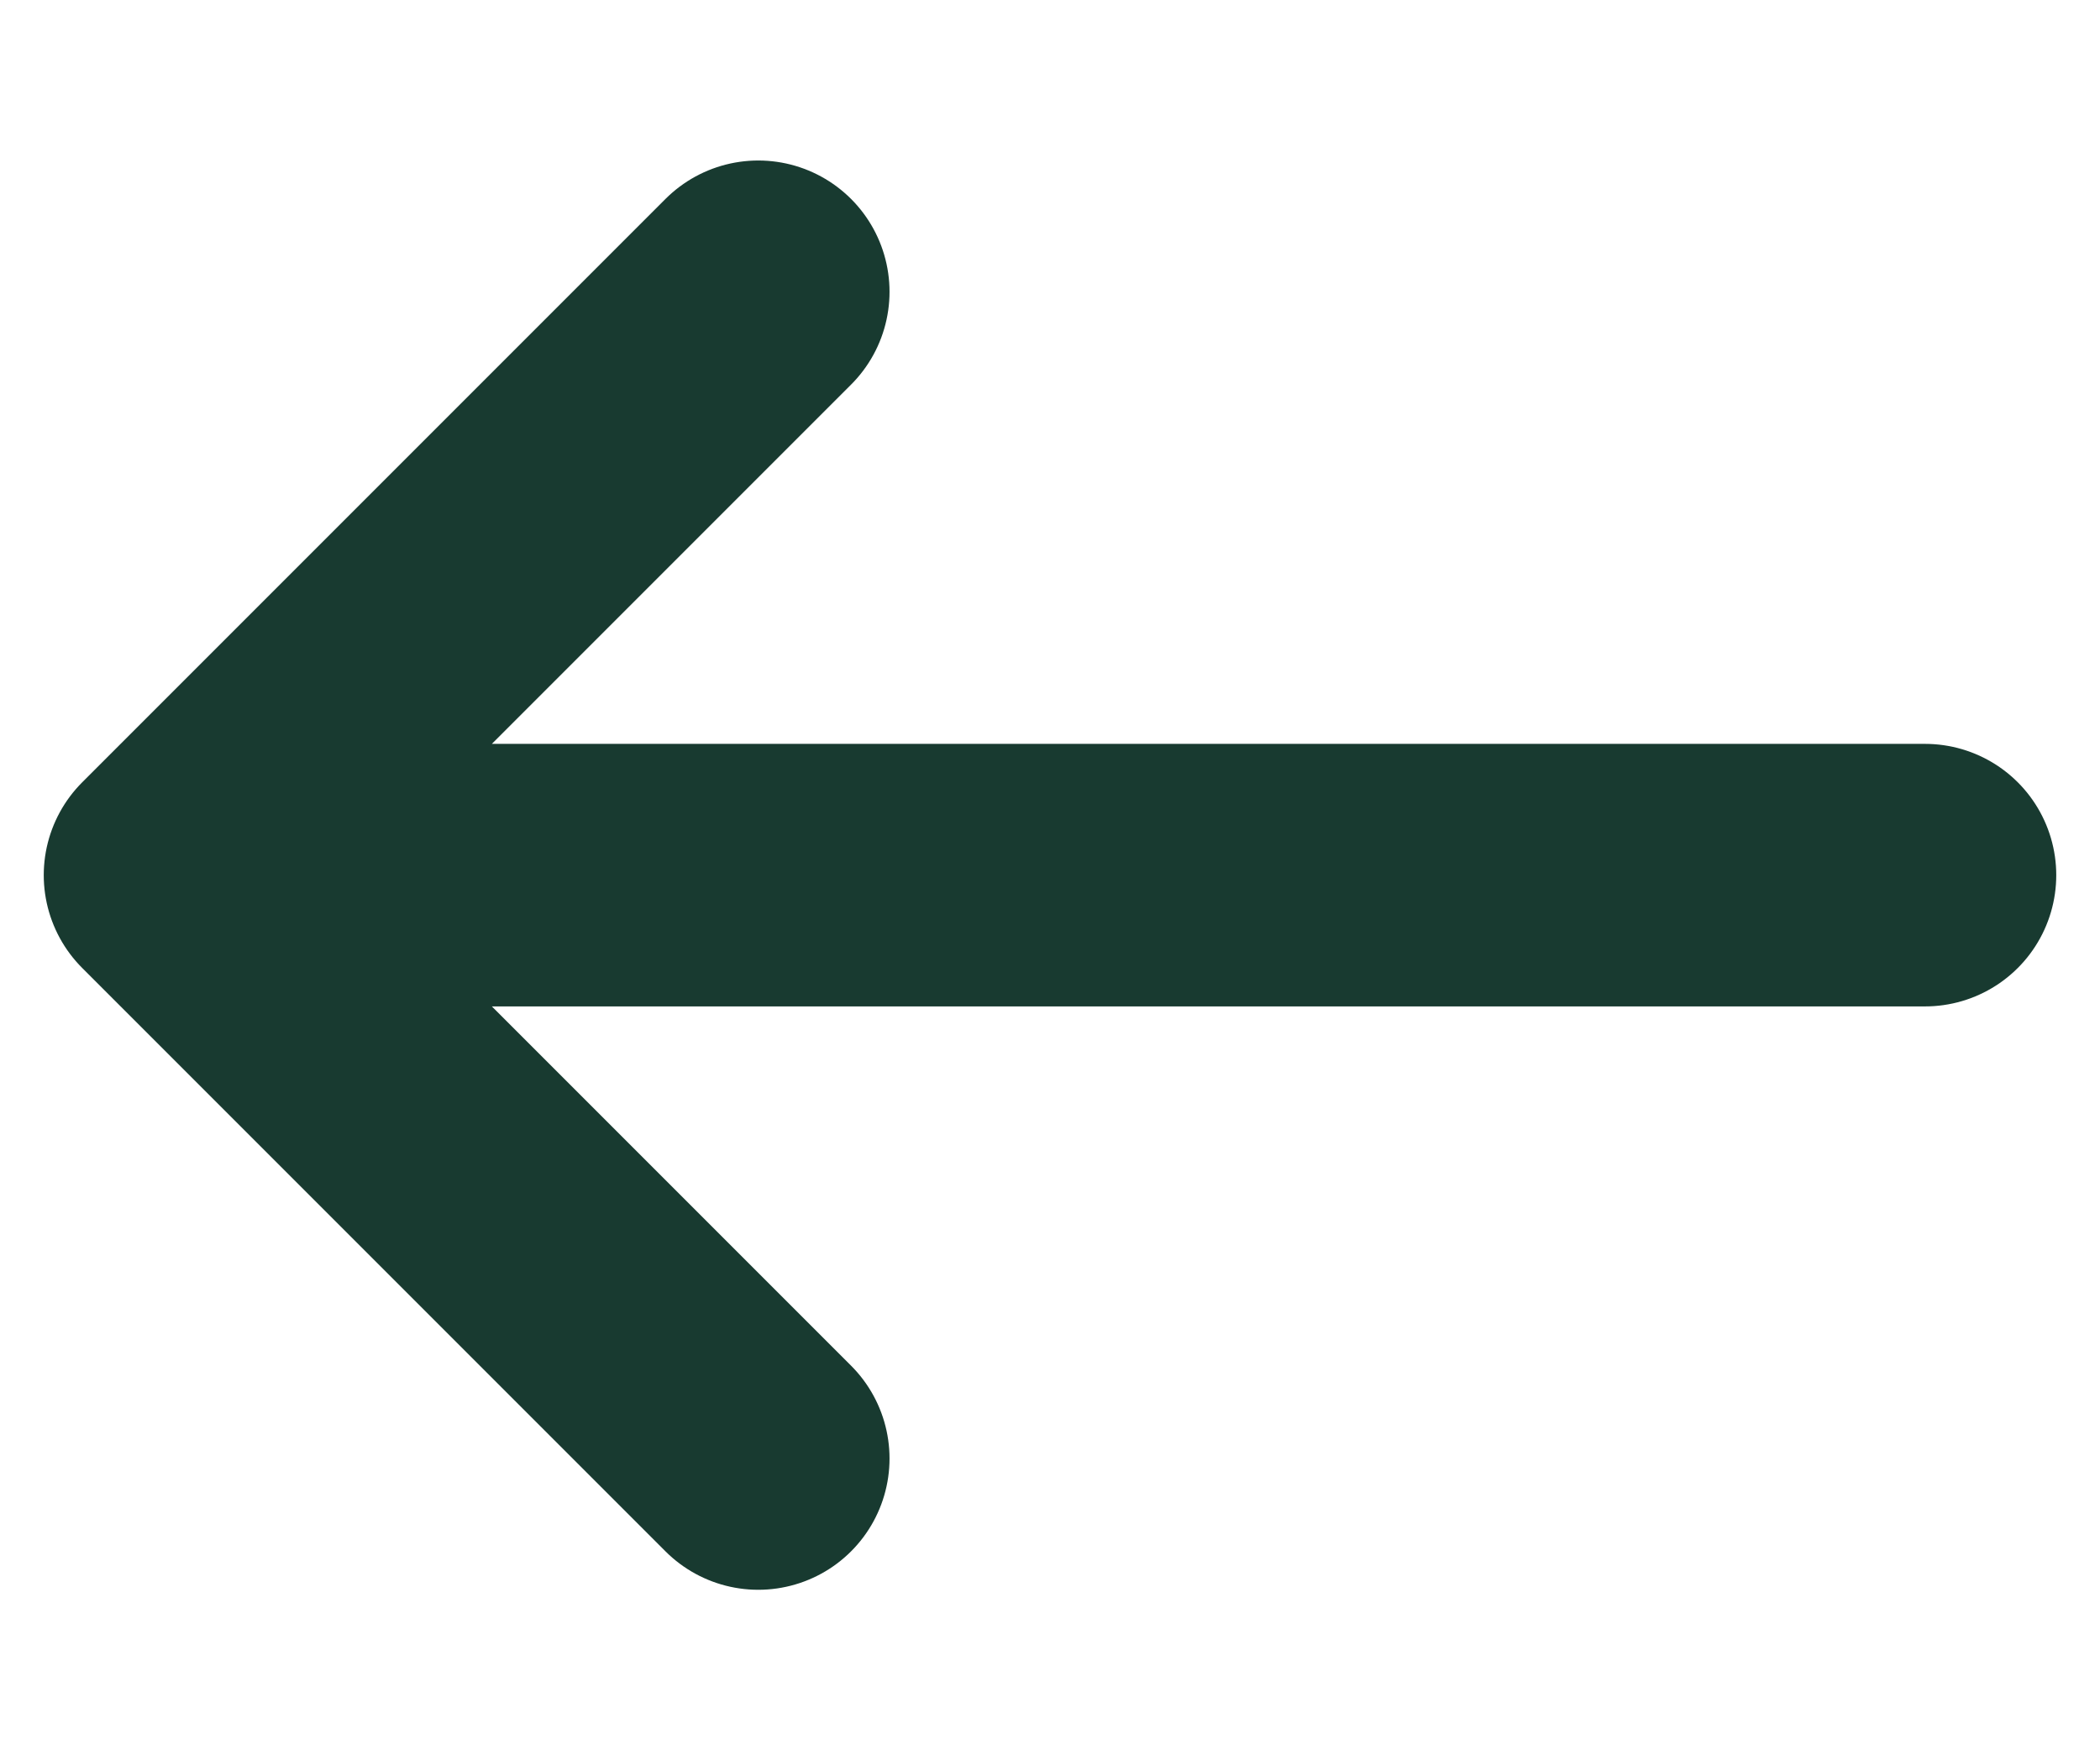 <svg width="12" height="10" viewBox="0 0 12 10" fill="none" xmlns="http://www.w3.org/2000/svg">
<path d="M4.333 8.333L1 5M1 5L4.333 1.667M1 5L11 5" stroke="#183A30" stroke-width="1.5" stroke-linecap="round" stroke-linejoin="round"/>
</svg>
